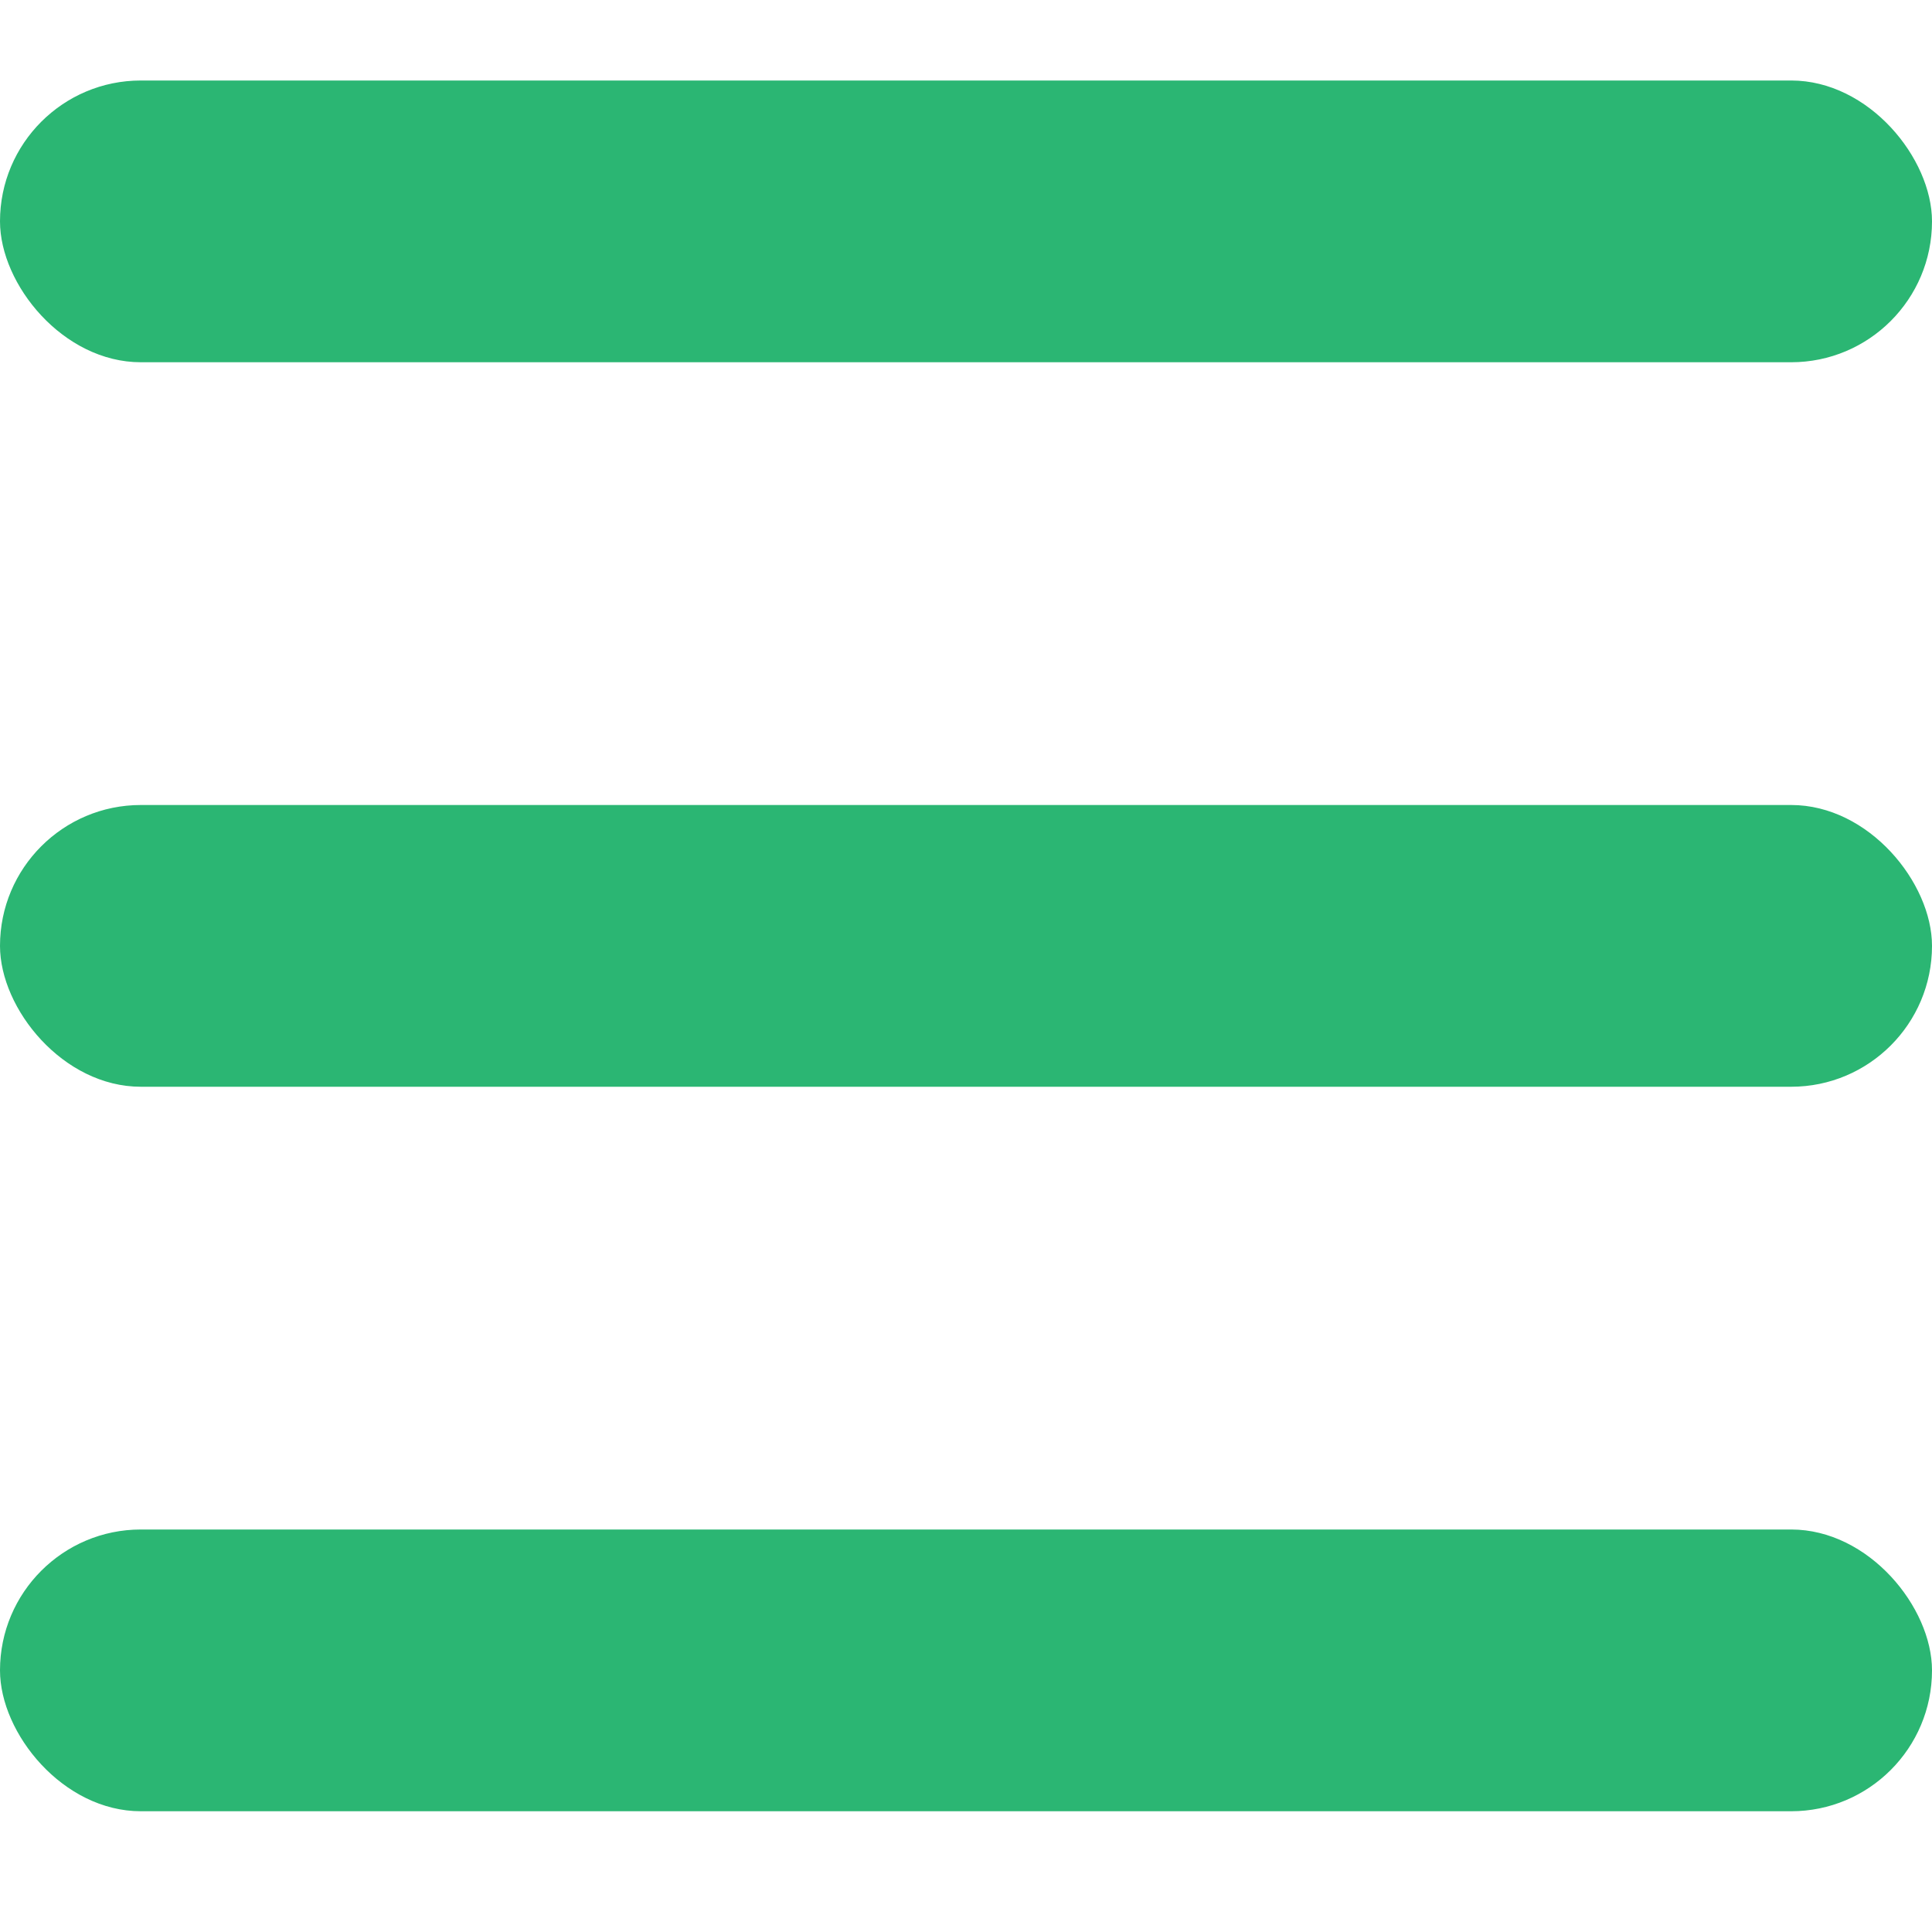<svg width="24" height="24" viewBox="0 0 24 24" fill="none" xmlns="http://www.w3.org/2000/svg">
<rect y="1" width="24" height="3.5" rx="1.75" fill="#2BB673"/>
<rect y="10" width="24" height="3.5" rx="1.75" fill="#2BB673"/>
<rect y="19" width="24" height="3.5" rx="1.75" fill="#2BB673"/>
</svg>
